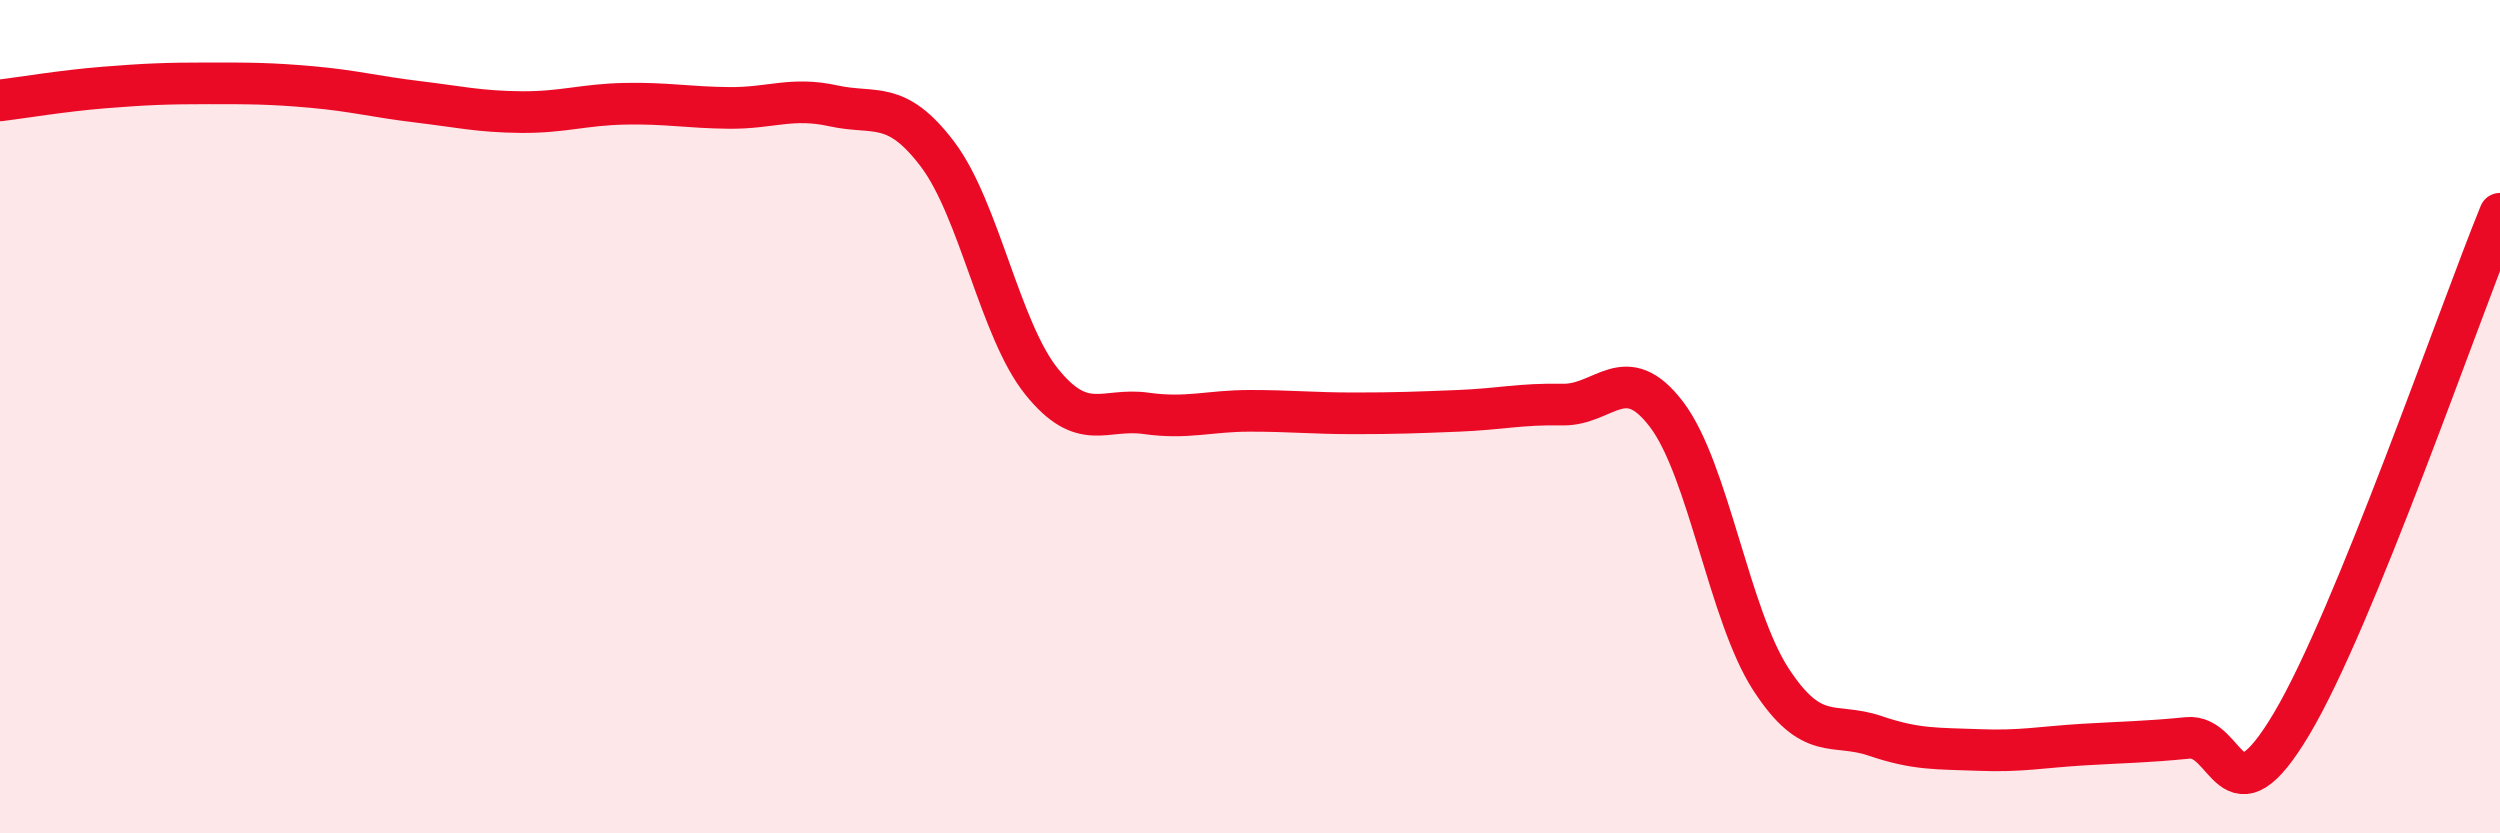 
    <svg width="60" height="20" viewBox="0 0 60 20" xmlns="http://www.w3.org/2000/svg">
      <path
        d="M 0,2.41 C 0.5,2.35 1.5,2.18 2.5,2.1 C 3.5,2.02 4,2 5,2 C 6,2 6.5,2 7.5,2.09 C 8.5,2.18 9,2.32 10,2.44 C 11,2.56 11.5,2.68 12.5,2.69 C 13.5,2.7 14,2.51 15,2.49 C 16,2.47 16.5,2.58 17.5,2.59 C 18.5,2.6 19,2.32 20,2.54 C 21,2.76 21.5,2.38 22.5,3.7 C 23.5,5.02 24,7.92 25,9.16 C 26,10.4 26.5,9.78 27.5,9.92 C 28.5,10.06 29,9.86 30,9.86 C 31,9.86 31.5,9.92 32.5,9.92 C 33.5,9.92 34,9.9 35,9.86 C 36,9.82 36.5,9.69 37.5,9.71 C 38.5,9.73 39,8.63 40,9.95 C 41,11.27 41.5,14.76 42.5,16.3 C 43.5,17.84 44,17.32 45,17.66 C 46,18 46.5,17.96 47.5,18 C 48.5,18.04 49,17.93 50,17.87 C 51,17.81 51.5,17.81 52.5,17.71 C 53.5,17.61 53.5,19.89 55,17.37 C 56.5,14.85 59,7.58 60,5.13L60 20L0 20Z"
        fill="#EB0A25"
        opacity="0.1"
        stroke-linecap="round"
        stroke-linejoin="round"
      />
      <path
        d="M 0,2.41 C 0.5,2.35 1.5,2.18 2.5,2.1 C 3.5,2.02 4,2 5,2 C 6,2 6.5,2 7.5,2.09 C 8.5,2.18 9,2.32 10,2.44 C 11,2.56 11.5,2.68 12.5,2.69 C 13.5,2.7 14,2.51 15,2.49 C 16,2.47 16.5,2.58 17.5,2.59 C 18.5,2.6 19,2.32 20,2.54 C 21,2.76 21.5,2.38 22.5,3.7 C 23.5,5.02 24,7.92 25,9.16 C 26,10.4 26.5,9.78 27.5,9.92 C 28.5,10.06 29,9.86 30,9.86 C 31,9.86 31.5,9.92 32.5,9.92 C 33.5,9.92 34,9.9 35,9.86 C 36,9.82 36.5,9.69 37.5,9.71 C 38.5,9.73 39,8.63 40,9.95 C 41,11.27 41.5,14.76 42.5,16.3 C 43.5,17.84 44,17.32 45,17.66 C 46,18 46.5,17.96 47.5,18 C 48.5,18.04 49,17.93 50,17.87 C 51,17.81 51.5,17.81 52.5,17.71 C 53.5,17.61 53.5,19.89 55,17.37 C 56.5,14.85 59,7.58 60,5.13"
        stroke="#EB0A25"
        stroke-width="1"
        fill="none"
        stroke-linecap="round"
        stroke-linejoin="round"
      />
    </svg>
  